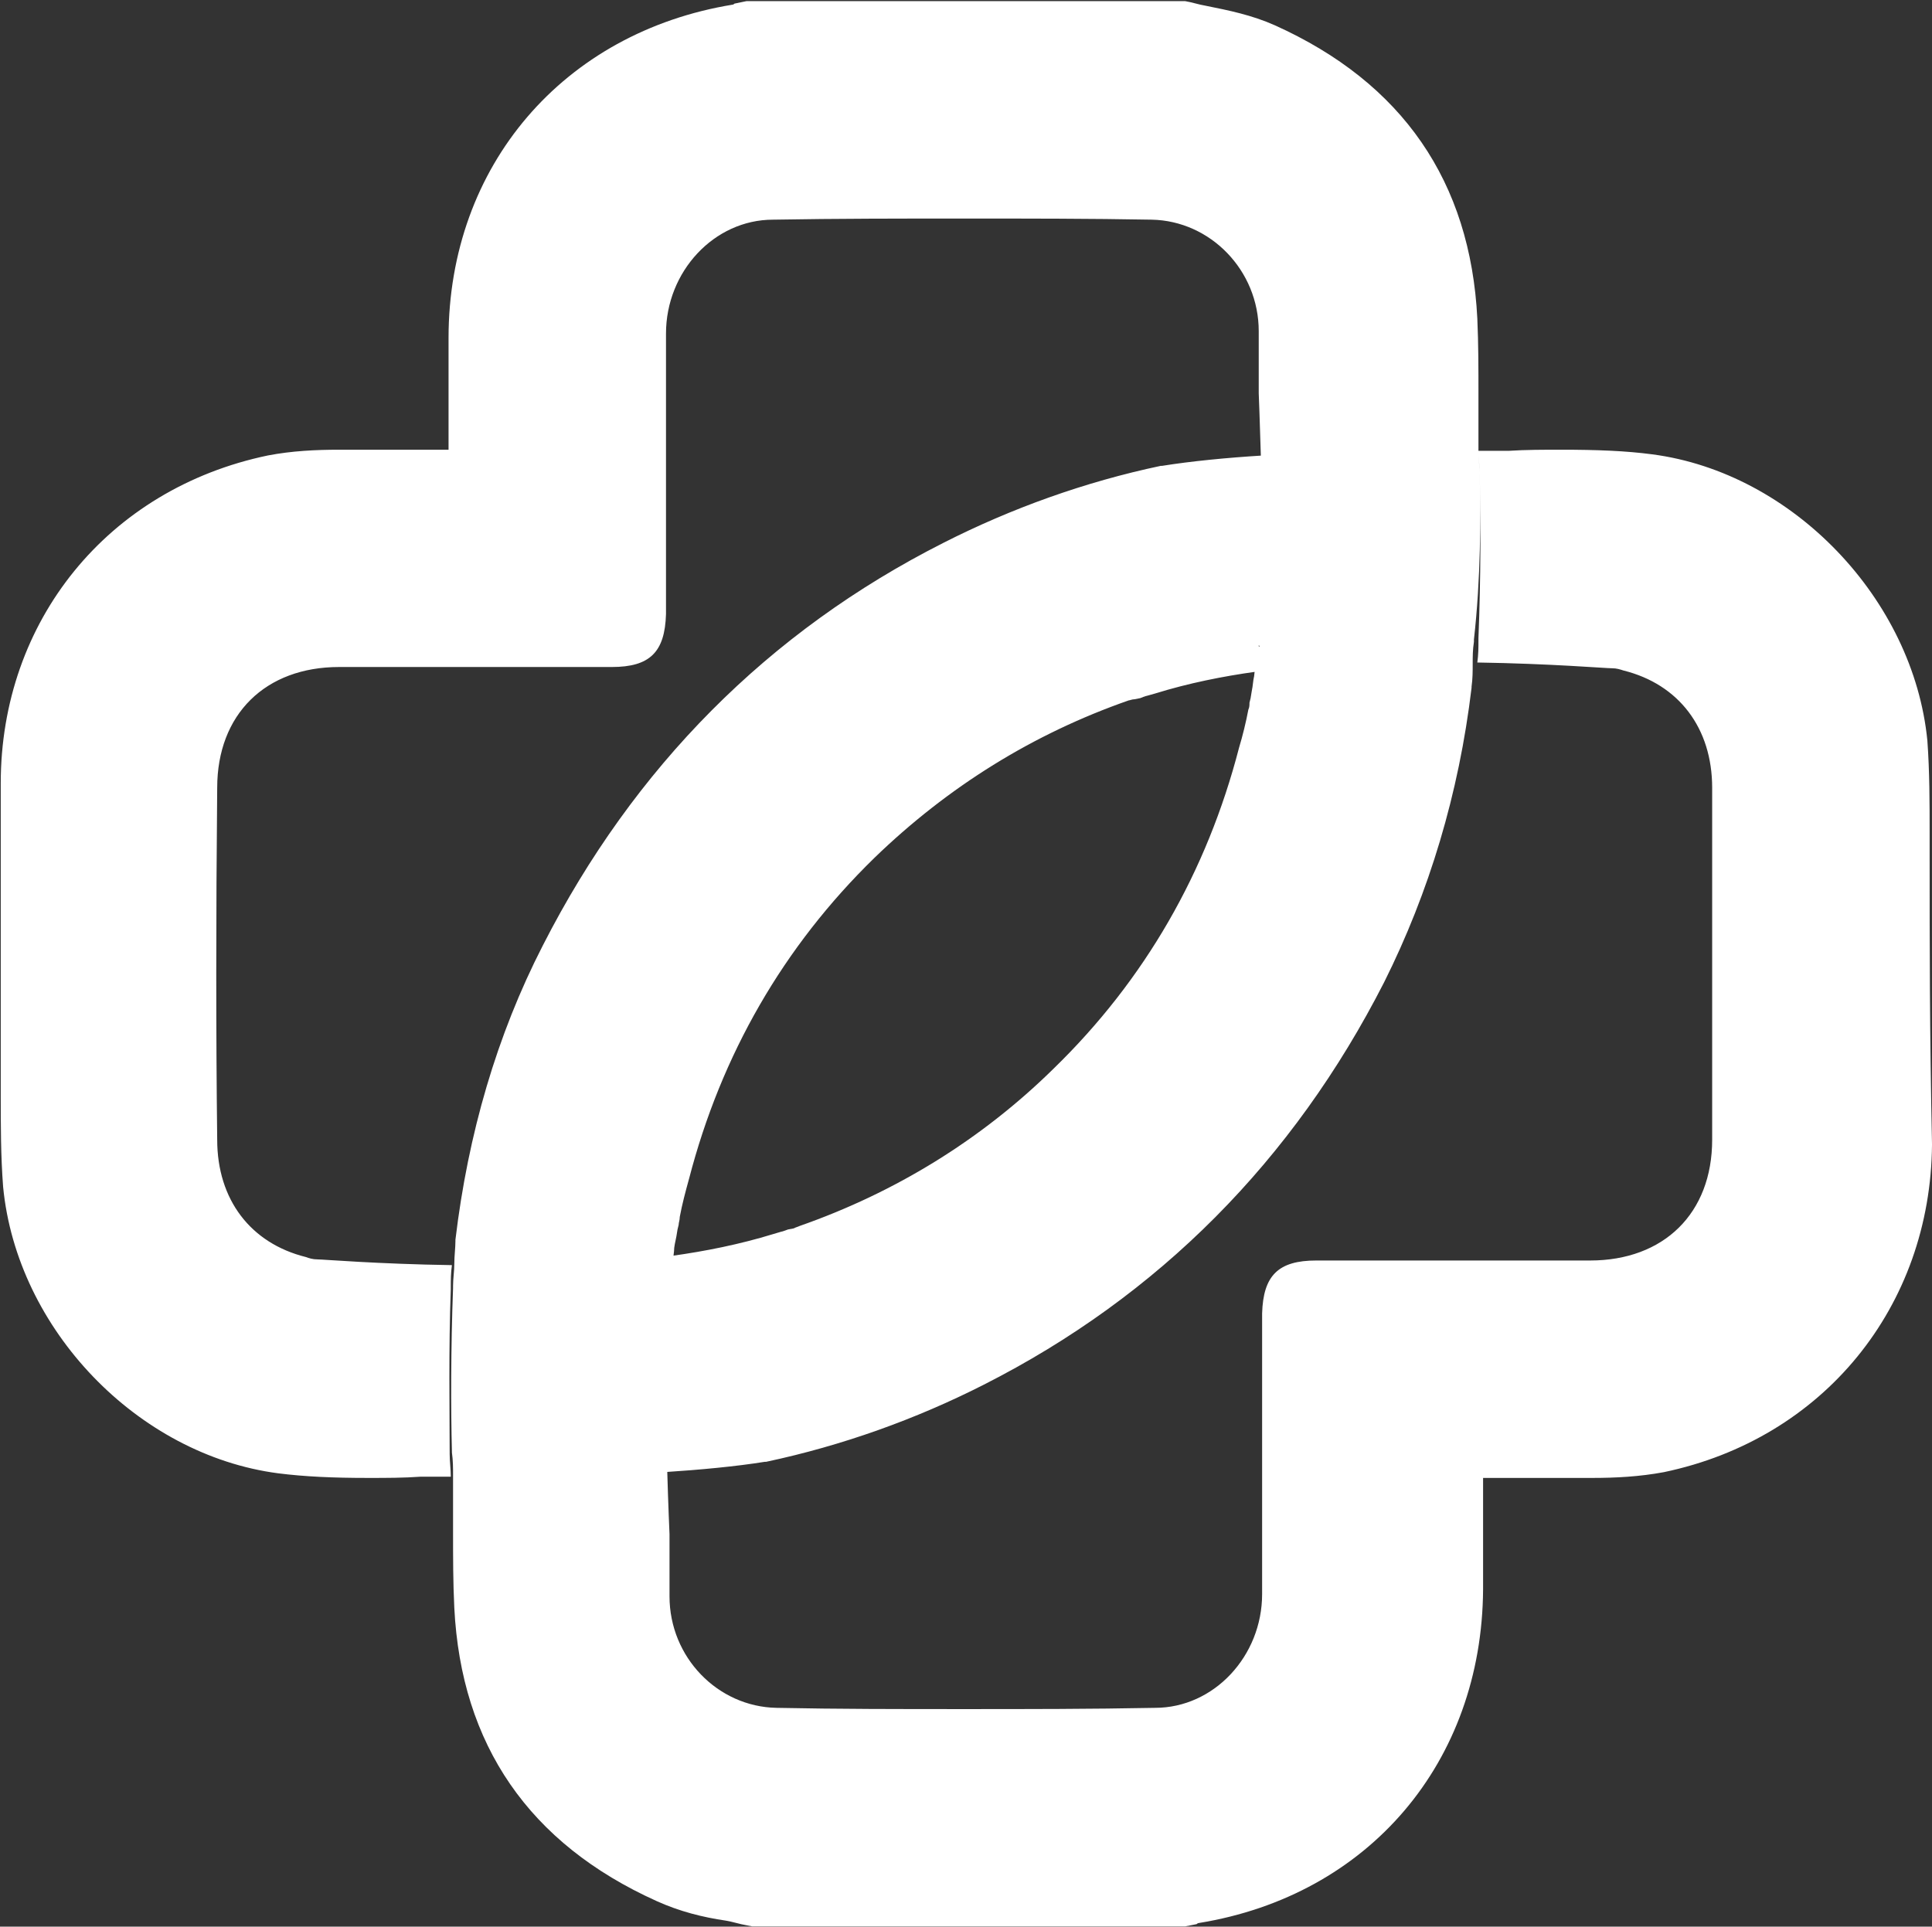 <svg version="1.2" xmlns="http://www.w3.org/2000/svg" viewBox="0 0 1545 1541" width="1545" height="1541">
	<rect x="0" y="0" width="1545" height="1541" fill="#333333" stroke="none"/>
	<title>manadr-rectangle-svg</title>
	<style>
		.s0 { fill: #ffffff } 
	</style>
	<path id="Layer" class="s0" d="m1543.1 689c0-7.4 0-15.6 0-23 0-23.9 0-48.7-1.8-73.6-11.1-113.1-107.7-214.3-220-229-21.1-2.8-44.2-3.7-72.7-3.7-13.8 0-28.5 0-42.3 0.9-8.3 0-16.6 0-24 0 0 6.4 1 12 1 18.4v0.9c0.9 33.1 0.9 82.8-1 130.6v1.9c0 5.5 0 11-0.9 17.5 58.9 0.9 102.2 4.6 107.7 4.6 3.7 0 6.4 0.9 9.2 1.8 44.2 11 70.9 46 70.9 93.8 0 84.7 0 177.6 0 281.5 0 58.9-38.7 96.6-97.6 96.6h-127.9q-45.6 0-91.1 0c-30.4 0-42.4 12-43.3 42.3 0 2.8 0 6.5 0 9.2 0 0 0 46.9 0 69q0 73.1 0 146.3c0 49.7-38.6 91-85.6 91-51.5 1-103 1-152.7 1-50.7 0-101.3 0-150.1-1-46.9-0.9-85.5-40.4-85.5-89.2v-49.7c0 0-1-22-1.9-53.3 0-4.6 0-10.1 0-15.6v-1c0-34 0-84.6 3.7-129.7l-2.8-2.7h2.8c0-1.9 0-2.8 0-3.7v-2.8c0.9-5.5 0.9-11 1.8-17.5 0-3.6 1-7.3 1.9-11.9l0.9-5.5 0.9-3.7c0-1.8 0.9-3.7 0.9-6.4 1.9-10.2 4.6-20.3 7.4-30.4 25.8-99.4 75.5-185.8 148.2-256.7 58.9-57 127-99.3 203.4-126 0.9 0 2.7-0.9 4.6-0.9l4.6-0.9c0 0 4.6-1.9 5.5-1.9l6.4-1.8c26.7-8.3 54.3-13.8 81-17.5 0.9-6.4 0.9-11.9 1.9-17.5v-2.7c0-0.9 0-1.9 0-3.7h2.7l-2.7-2.8c3.6-45 3.6-95.6 3.6-129.7v-0.9c0-5.5 0-11 0-15.6-29.4 1.8-57.9 4.6-80.9 8.3h-1c-60.7 12.8-119.6 34-173.9 61.6-139.9 70.8-247.6 179.4-320.3 322-36.8 71.7-59.8 150.8-69.9 235.4v1c0 5.5-0.9 11.9-0.9 18.4 0 5.5-1 11.9-1 17.4v1.9c-1.8 47.8-1.8 97.5-0.9 130.6v0.9c0.9 6.5 0.9 12 0.9 18.4 0 11.1 0 23.9 0 36.8v9.2c0 19.3 0 39.6 1 59.8 5.5 109.5 59.8 188.6 161.9 234.6 18.4 8.3 36.8 12.9 55.3 15.6 5.5 0.9 11 2.8 16.5 3.7l4.6 0.9h346.1l9.2-1.8c0 0 0.9-0.9 1.8-0.9 136.2-22.1 226.4-128.8 227.3-266.8v-23q0-33.1 0-66.2c7.4 0 15.7 0 23 0 10.2 0 19.4 0 29.5 0h11 24c18.4 0 37.7-1 57-4.6 127.9-26.7 213.5-132.5 214.5-262.2-1.9-91.1-1.9-161-1.9-226.3zm-359.8-309.1v-0.9c0-5.5-1-12-1-18.4 0-12 0-23.9 0-36.8v-9.2c0-19.3 0-39.6-0.9-59.8-5.5-109.5-59.8-188.6-162-234.6-18.4-8.2-36.8-11.9-55.2-15.6-5.5-0.9-11-2.8-16.5-3.7h-4.6-346.1l-9.2 1.9c-0.9 0-0.9 0.9-1.8 0.9-135.3 22.1-227.3 128.8-227.3 266.7v23q0 33.2 0 66.3c-7.4 0-15.7 0-23.1 0-10.1 0-19.3 0-29.4 0h-11.1-23.9c-18.4 0-37.7 0.9-57 4.6-128 26.7-213.6 132.4-213.6 262.2 0 91 0 160.9 0 226.2 0 7.4 0 15.7 0 23 0 24 0 48.8 1.9 73.6 11 114.1 107.7 214.4 219.9 229.1 21.2 2.7 44.2 3.7 71.8 3.7 14.8 0 28.6 0 42.4-1 7.3 0 15.6 0 23.9 0 0-6.4-0.9-11.9-0.9-18.3v-1c0-33.1-0.9-82.8 0.9-130.6v-1.8c0-5.6 0-11.1 0.9-17.5-59.8-0.9-103.1-4.6-107.7-4.6-3.6 0-6.4-0.9-9.2-1.9-44.1-11-70.8-45.9-70.8-93.8-1-84.6-1-177.5 0-281.5 0-58.8 38.6-96.6 97.5-96.6h127.9c30.4 0 59.9 0 90.2 0 30.4 0 42.4-11.9 43.3-42.3v-9.2c0 0 0-46.9 0-69q0-73.1 0-146.2c0-49.7 38.6-91.1 85.6-91.1 51.5-0.9 103.1-0.9 152.8-0.9 50.6 0 101.2 0 150 0.9 46.9 0.9 85.6 40.5 85.6 89.2v49.7c0 0 0.9 22.1 1.8 53.4 0 5.5 0 10.1 0 15.6v0.9c0 34.1 0 84.6-3.7 129.7l2.8 2.8h-2.8c0 1.8 0 2.7 0 3.7v2.7c-0.9 5.5-0.9 11.1-1.8 17.5-0.9 3.7-0.9 7.4-1.9 12l-0.9 5.5-0.9 3.7c0 1.8 0 3.6-0.9 5.5-1.9 10.1-4.6 21.1-7.4 30.3-25.7 99.4-75.4 185.9-148.2 256.7-57.9 57-127 99.3-203.3 126-1.9 0.9-2.8 0.9-4.6 1.9l-4.7 0.9c0 0-4.6 1.8-5.5 1.8l-6.4 1.9c-26.7 8.2-54.3 13.7-81 17.4-0.9 6.5-0.9 12-1.8 17.5l-1 2.8c0 0.9 0 1.8 0 3.6h-2.7l2.7 2.8c-3.6 45.1-3.6 95.7-3.6 129.7v0.9c0 5.6 0 11.1 0 15.7 29.4-1.9 57.9-4.6 80.9-8.3h1c60.7-12.9 119.6-34 173.9-61.6 139.9-70.9 247.6-179.4 320.3-322 35.9-71.8 59.8-150.9 69.9-235.5v-0.9c0.9-6.5 0.9-12 0.9-18.4 0-5.5 0-11.1 1-17.5v-1.8c5.5-48.8 5.5-98.5 4.6-131.6z"/>
</svg>